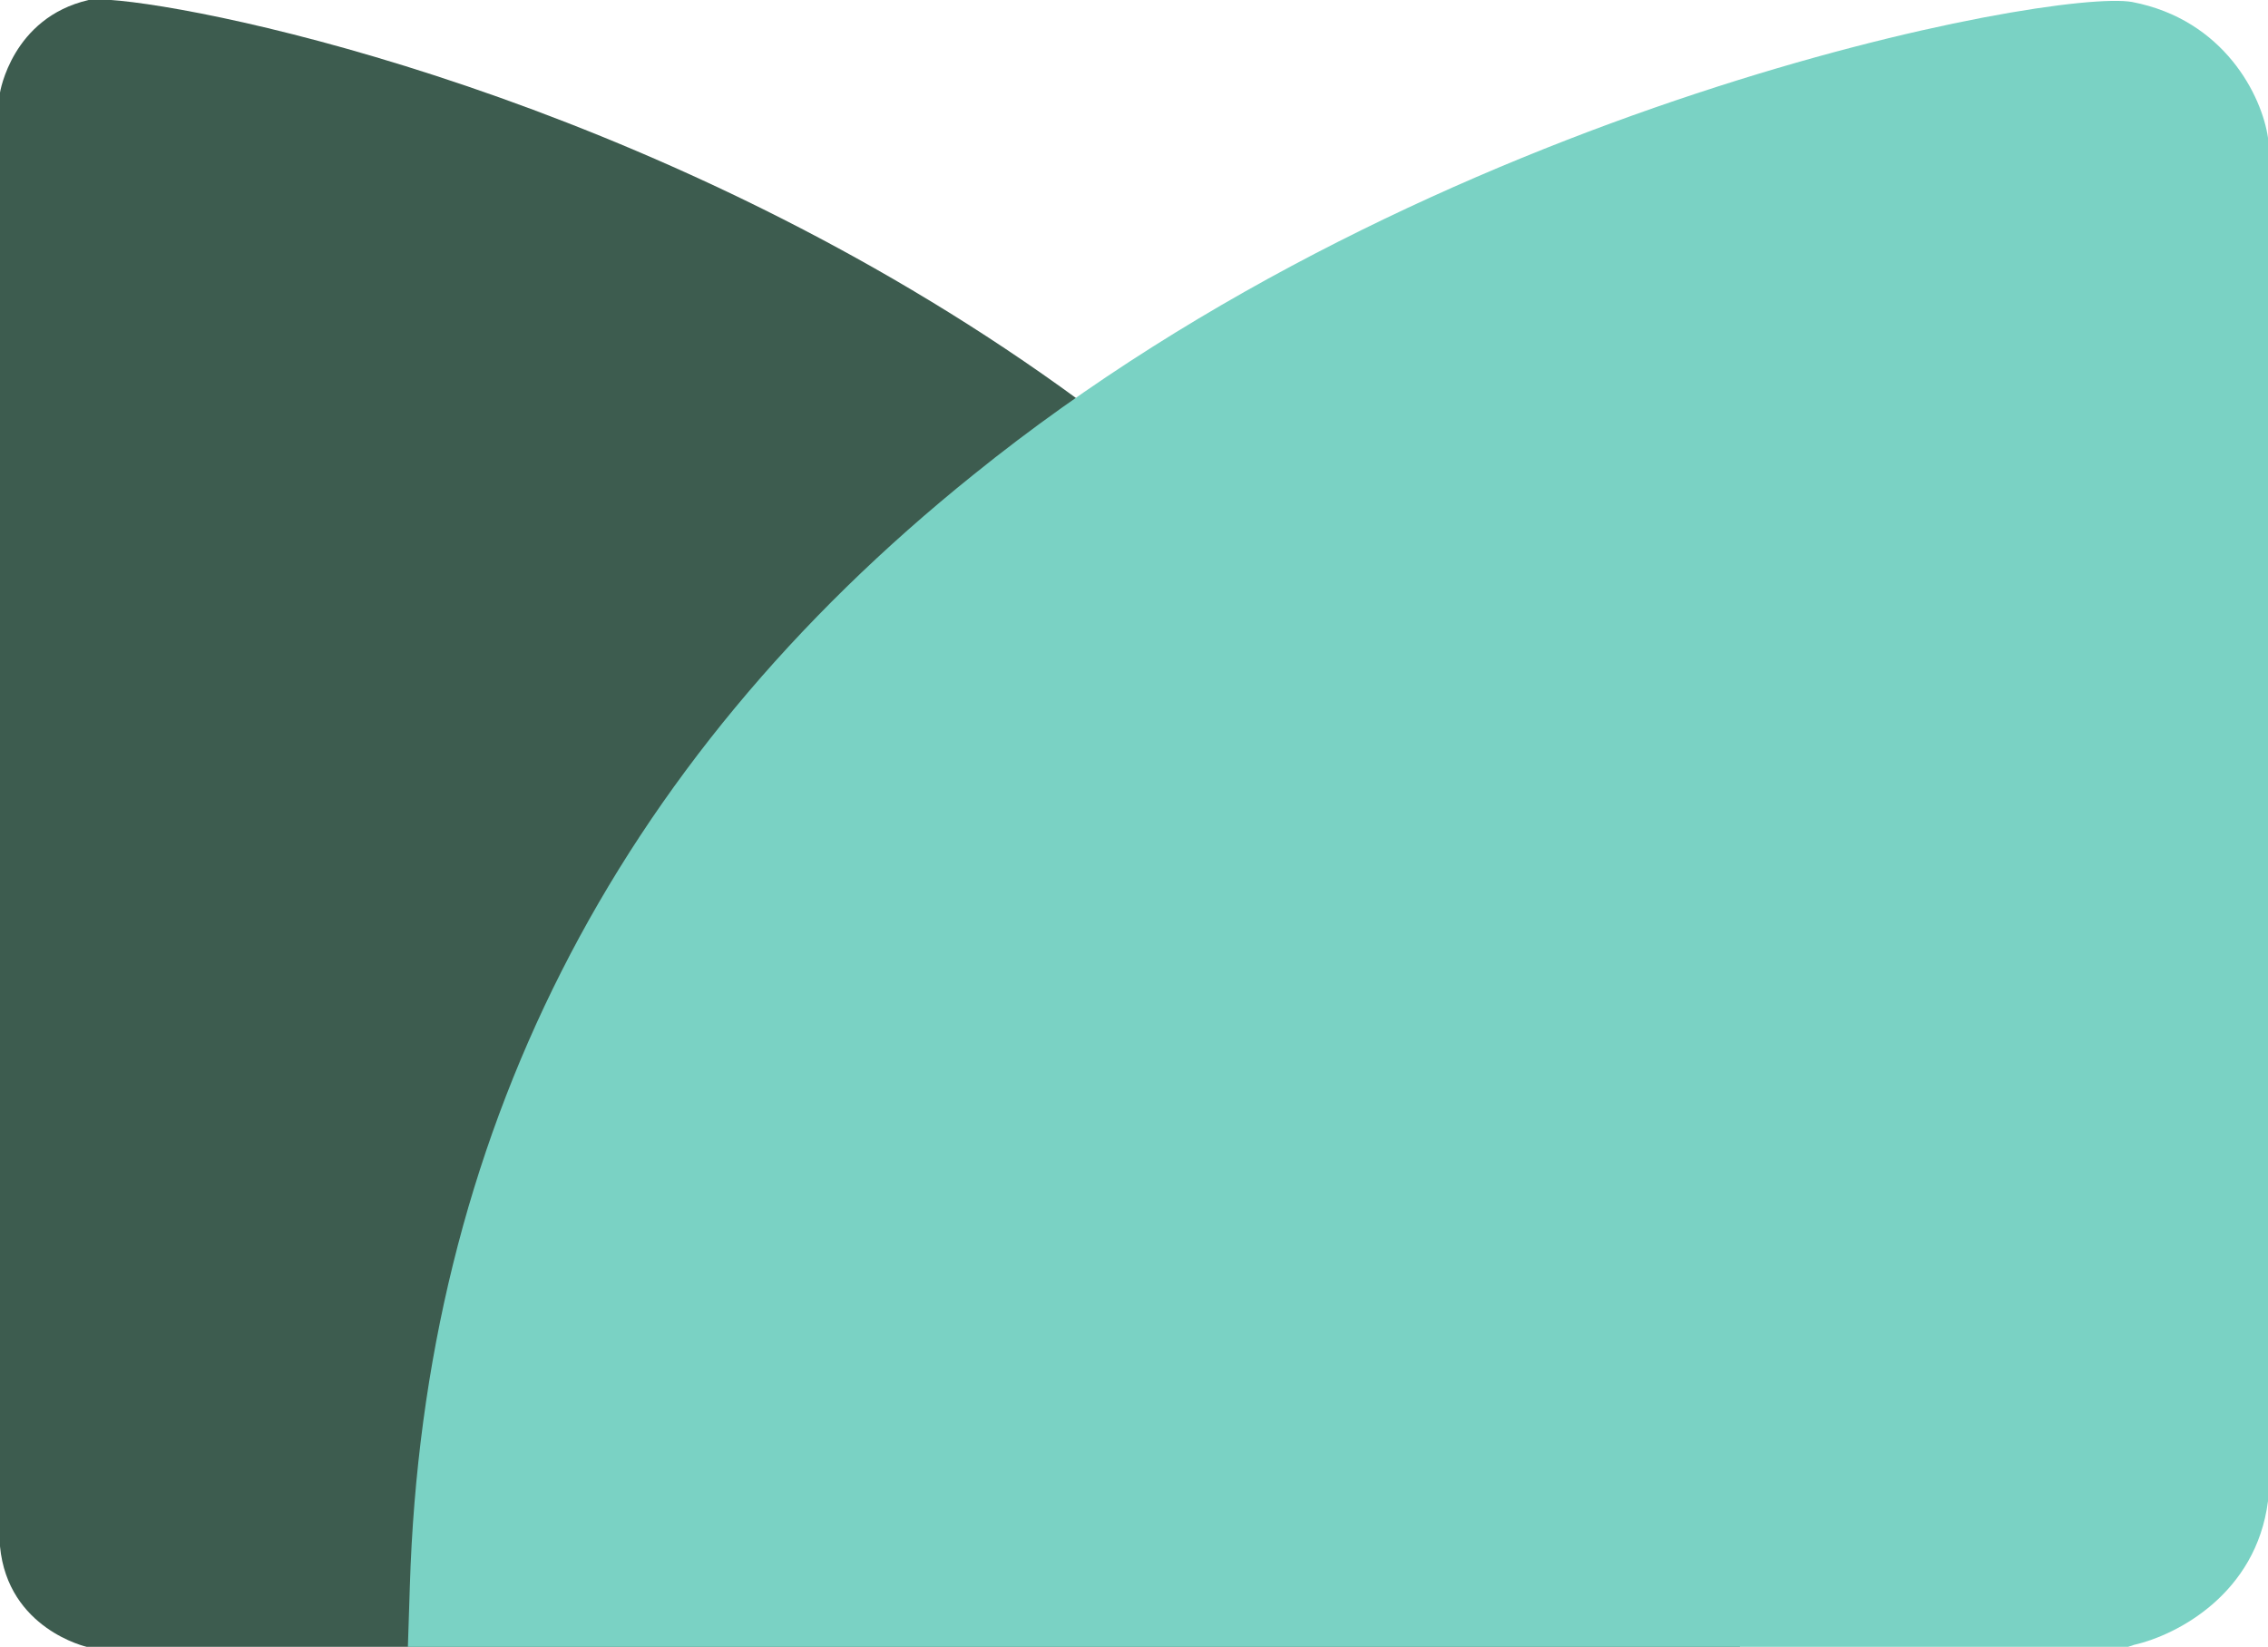 <?xml version="1.0" encoding="utf-8"?>
<!-- Generator: Adobe Illustrator 19.0.0, SVG Export Plug-In . SVG Version: 6.00 Build 0)  -->
<svg version="1.1" baseProfile="basic" id="Capa_1" xmlns="http://www.w3.org/2000/svg" xmlns:xlink="http://www.w3.org/1999/xlink"
	 x="0px" y="0px" viewBox="0 0 115.1 83.6" xml:space="preserve">
<g>
	<path fill="#3D5C4F" d="M88.3,83.6H4.4c0,0-4-0.9-4.4-5.1C-0.1,74.2,0,4.7,0,4.7S0.6,0.9,4.5,0C8.6-0.8,86.4,13.7,88.3,83.6"/>
	<path fill="#7AD2C4" d="M115.1,7.5l0-0.5c-0.3-2.1-2.2-6-6.9-6.9c-4-0.7-35.4,5.1-58.8,24C31.1,38.8,21.5,57.8,20.8,80.5l-0.1,3.1
		H108l0.3-0.1c2.2-0.5,6.2-2.6,6.8-7.3l0-0.3C115.2,72,115.1,10.1,115.1,7.5z"/>
</g>
<g id="XMLID_53_">
</g>
<g id="XMLID_54_">
</g>
<g id="XMLID_55_">
</g>
<g id="XMLID_56_">
</g>
<g id="XMLID_57_">
</g>
<g id="XMLID_58_">
</g>
</svg>
